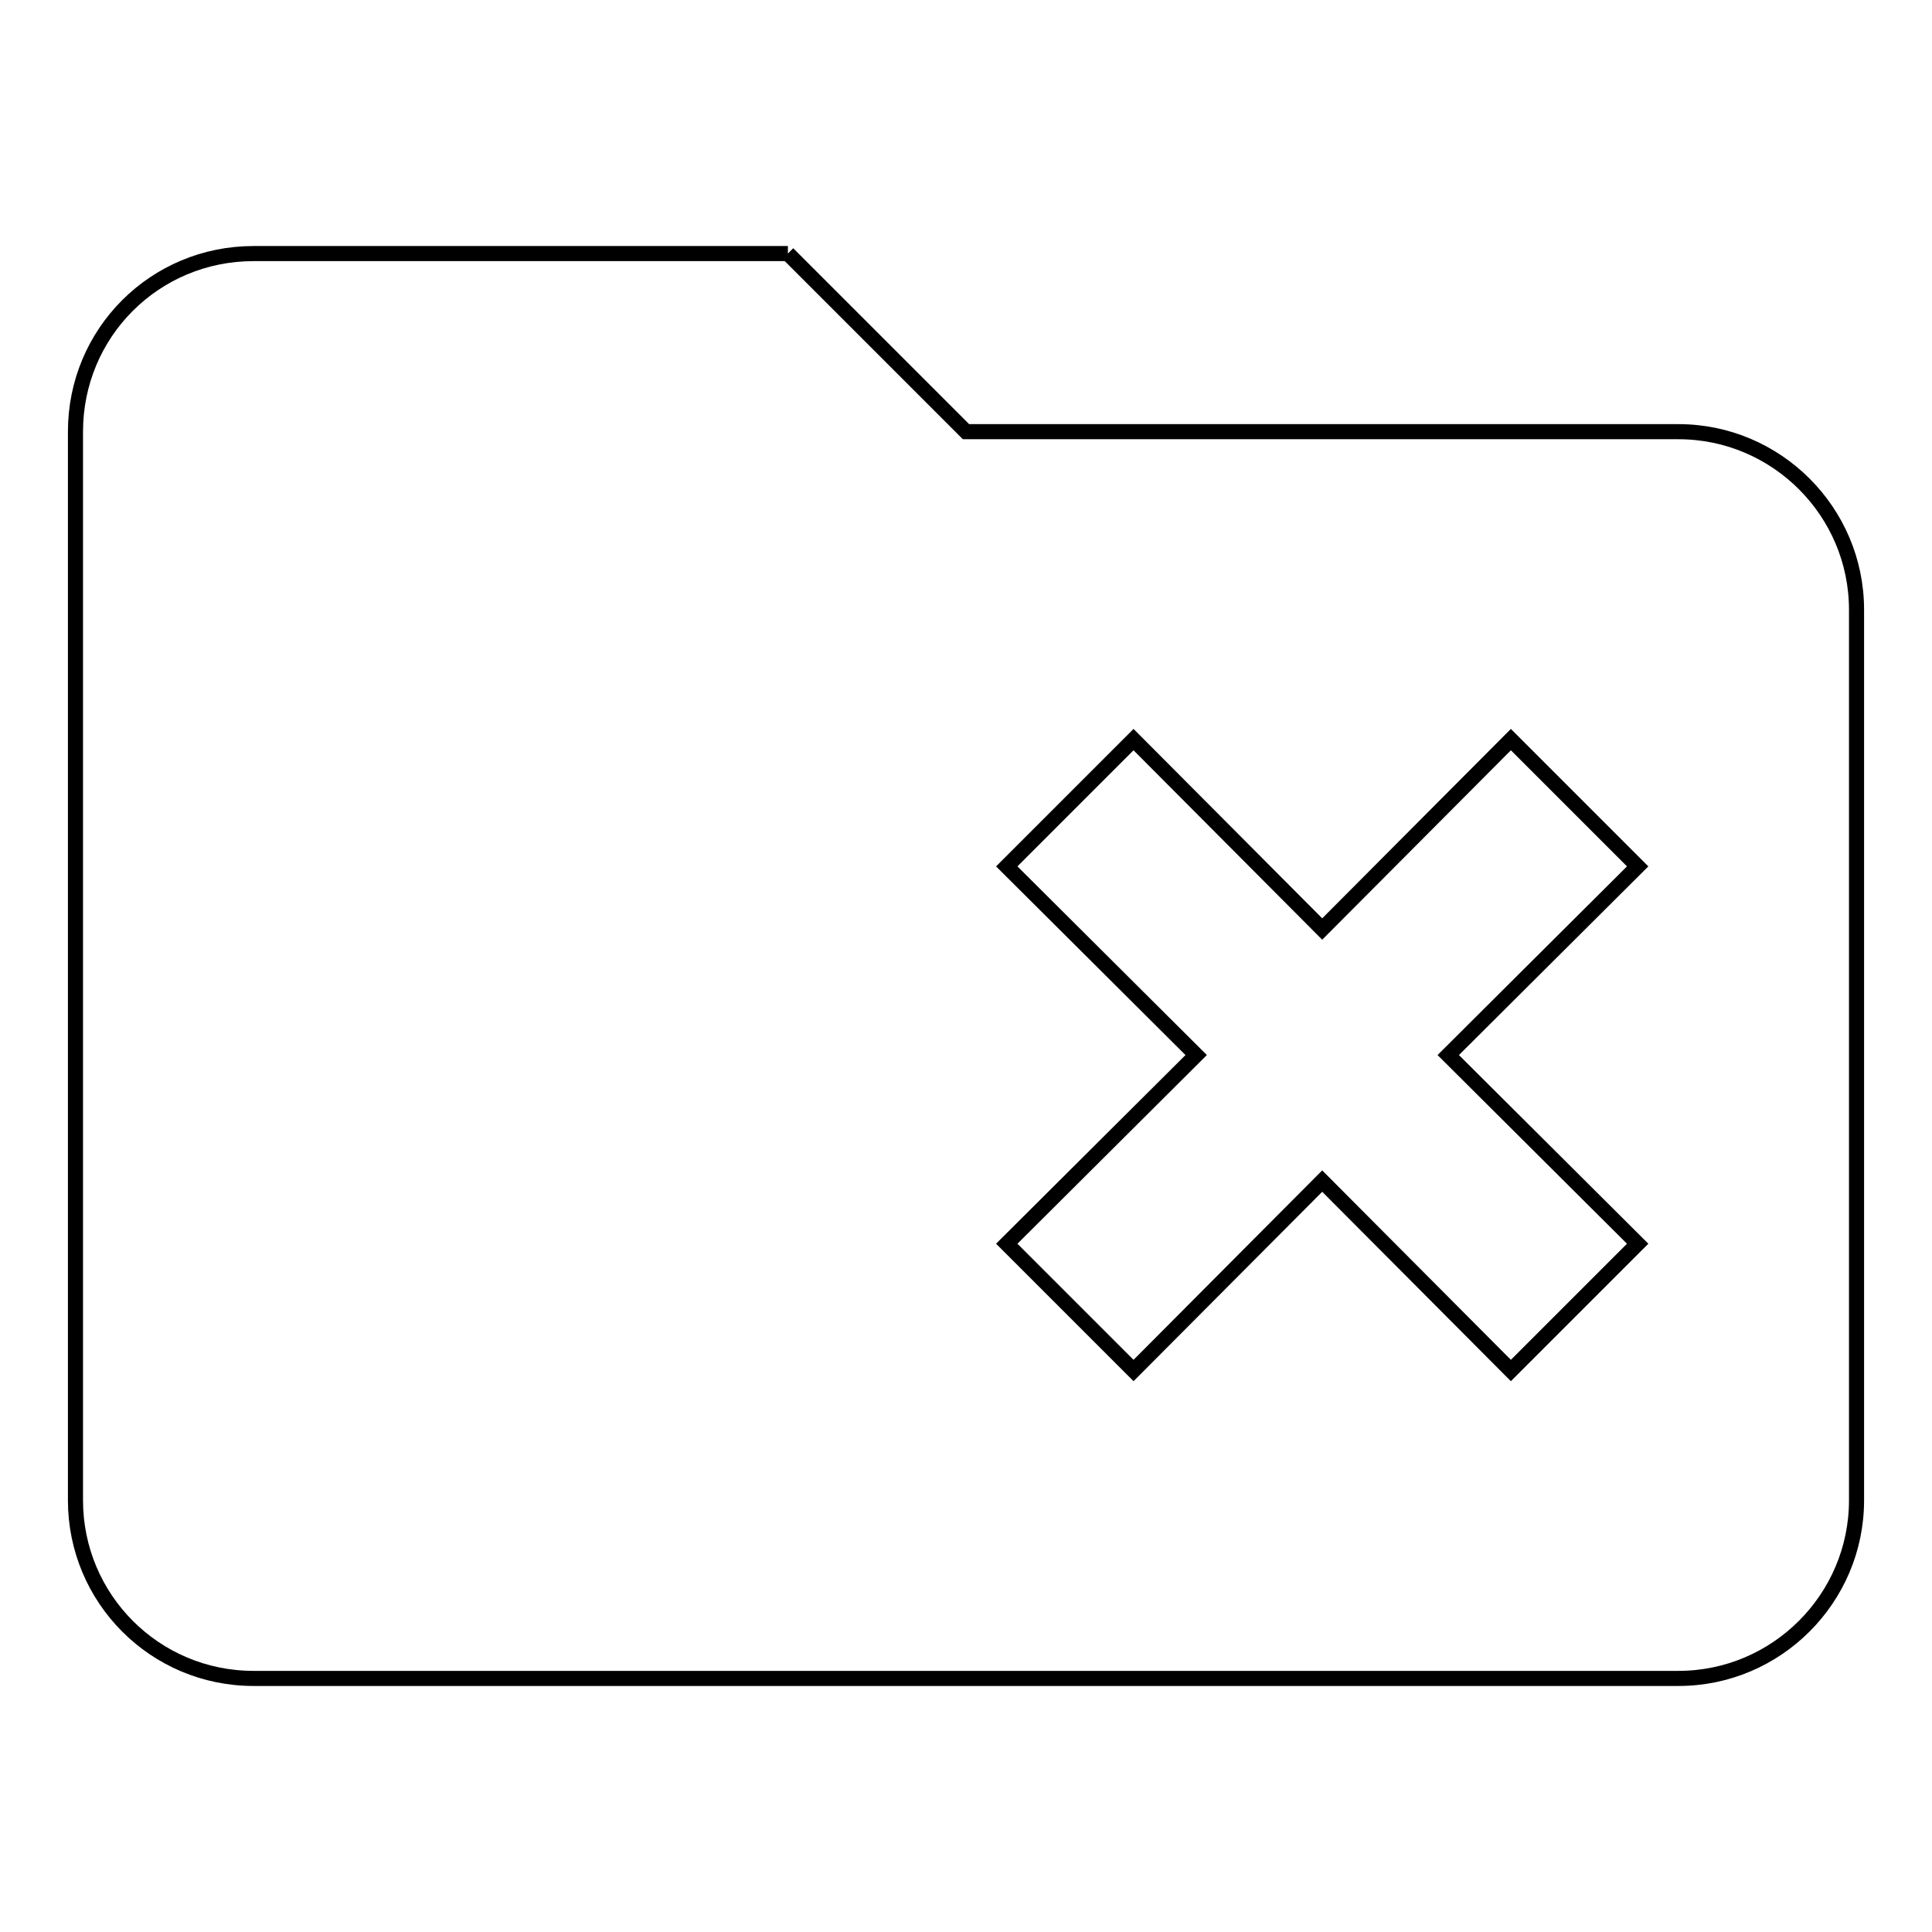 <?xml version="1.0" encoding="utf-8"?>
<!-- Svg Vector Icons : http://www.onlinewebfonts.com/icon -->
<!DOCTYPE svg PUBLIC "-//W3C//DTD SVG 1.1//EN" "http://www.w3.org/Graphics/SVG/1.1/DTD/svg11.dtd">
<svg version="1.1" xmlns="http://www.w3.org/2000/svg" xmlns:xlink="http://www.w3.org/1999/xlink" x="0px" y="0px" viewBox="0 0 256 256" enable-background="new 0 0 256 256" xml:space="preserve">
<g> <path stroke-width="2" fill-opacity="0" stroke="#000000"  d="M104.4,33.6L128,57.2h94.4c13,0,23.6,10.6,23.6,23.6v118c0,13-10.6,23.6-23.6,23.6H33.6 c-13.1,0-23.6-10.6-23.6-23.6V57.2c0-13.1,10.5-23.6,23.6-23.6H104.4 M133.4,114.8l25.1,25l-25.1,25l16.8,16.8l25-25.1l25,25.1 l16.8-16.8l-25.1-25l25.1-25L200.2,98l-25,25.1l-25-25.1L133.4,114.8z"/></g>
</svg>